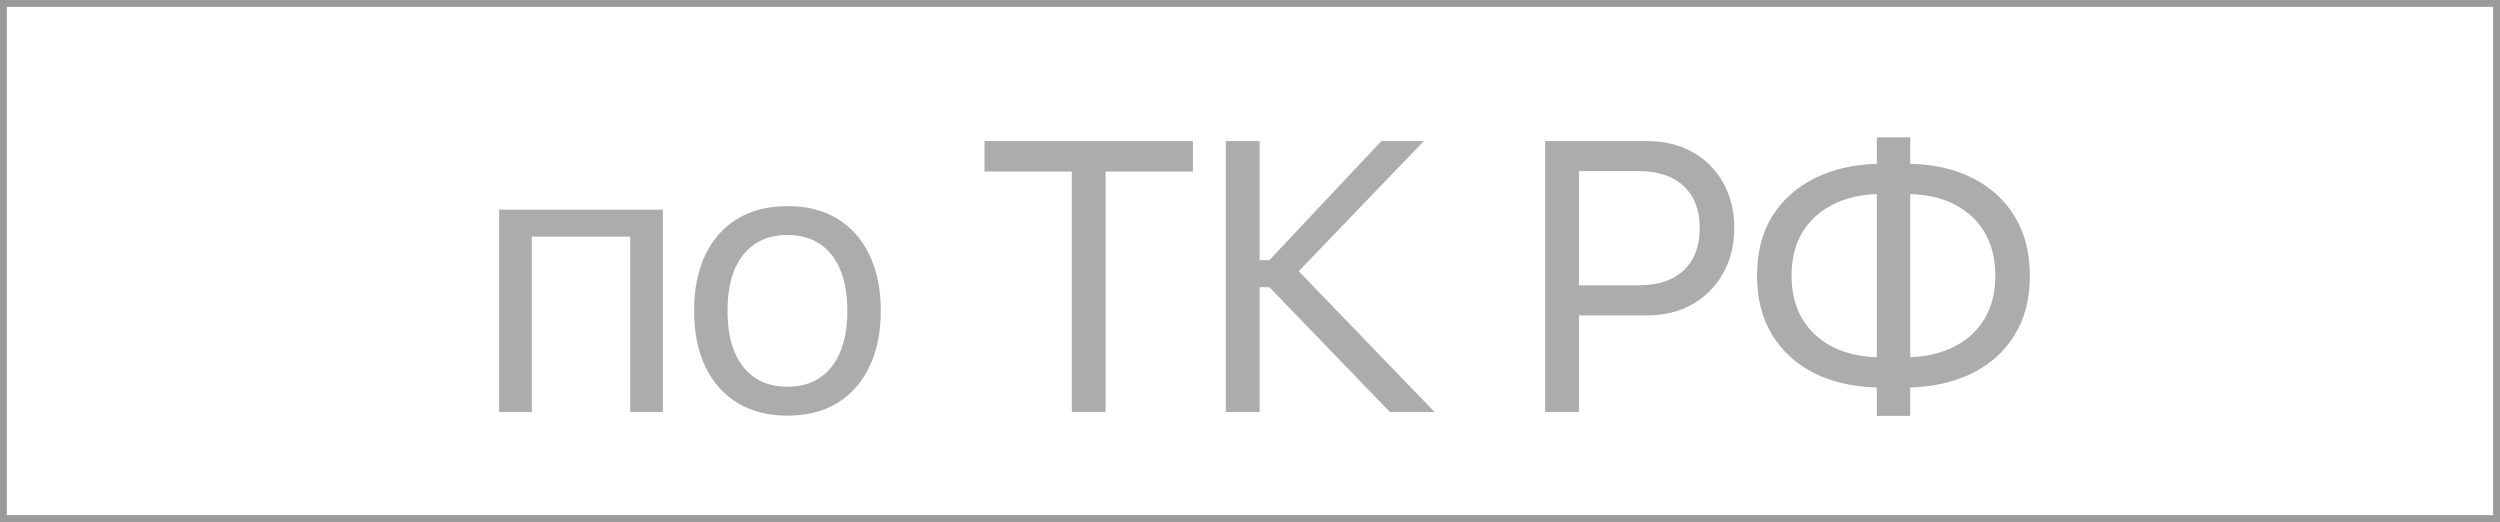 <?xml version="1.0" encoding="UTF-8"?> <svg xmlns="http://www.w3.org/2000/svg" width="364" height="76" viewBox="0 0 364 76" fill="none"> <g opacity="0.5"> <path opacity="0.7" d="M72.676 60H77.434V34.461H91.762V60H96.519V30.523H72.676V60ZM114.652 60.52C117.459 60.52 119.874 59.909 121.898 58.688C123.921 57.448 125.48 55.689 126.574 53.41C127.686 51.132 128.242 48.425 128.242 45.289V45.234C128.242 42.081 127.686 39.365 126.574 37.086C125.48 34.807 123.921 33.057 121.898 31.836C119.874 30.615 117.459 30.004 114.652 30.004C111.863 30.004 109.447 30.615 107.406 31.836C105.382 33.057 103.814 34.807 102.702 37.086C101.609 39.365 101.062 42.081 101.062 45.234V45.289C101.062 48.425 101.609 51.132 102.702 53.41C103.814 55.689 105.382 57.448 107.406 58.688C109.447 59.909 111.863 60.52 114.652 60.52ZM114.652 56.309C112.792 56.309 111.216 55.871 109.921 54.996C108.627 54.121 107.633 52.863 106.941 51.223C106.266 49.582 105.929 47.604 105.929 45.289V45.234C105.929 42.901 106.266 40.914 106.941 39.273C107.633 37.633 108.627 36.384 109.921 35.527C111.216 34.652 112.792 34.215 114.652 34.215C116.511 34.215 118.088 34.652 119.382 35.527C120.676 36.384 121.661 37.633 122.335 39.273C123.028 40.914 123.374 42.901 123.374 45.234V45.289C123.374 47.604 123.028 49.582 122.335 51.223C121.661 52.863 120.676 54.121 119.382 54.996C118.088 55.871 116.511 56.309 114.652 56.309ZM156.057 60H160.979V24.973H173.693V20.543H143.342V24.973H156.057V60ZM183.404 60V41.816H184.826L202.38 60H208.888L188.462 38.836V40.148L207.302 20.543H201.122L184.826 37.879H183.404V20.543H178.482V60H183.404ZM227.434 45.918H239.848C242.327 45.918 244.514 45.38 246.41 44.305C248.306 43.229 249.792 41.734 250.867 39.82C251.961 37.906 252.508 35.7 252.508 33.203V33.148C252.508 30.651 251.961 28.454 250.867 26.559C249.792 24.663 248.306 23.186 246.41 22.129C244.514 21.072 242.327 20.543 239.848 20.543H227.434V24.918H238.59C241.416 24.918 243.603 25.647 245.152 27.105C246.702 28.564 247.477 30.596 247.477 33.203V33.258C247.477 35.846 246.702 37.879 245.152 39.355C243.603 40.814 241.416 41.543 238.59 41.543H227.434V45.918ZM224.973 60H229.895V20.543H224.973V60ZM273.265 60.547H278.132V56.418C281.578 56.309 284.604 55.607 287.21 54.312C289.835 53 291.877 51.15 293.335 48.762C294.812 46.374 295.55 43.512 295.55 40.176V40.121C295.55 36.803 294.821 33.95 293.363 31.562C291.923 29.156 289.89 27.288 287.265 25.957C284.658 24.626 281.614 23.924 278.132 23.852V19.996H273.265V23.852C269.82 23.943 266.785 24.654 264.16 25.984C261.535 27.297 259.484 29.147 258.007 31.535C256.549 33.923 255.82 36.776 255.82 40.094V40.148C255.82 43.466 256.549 46.328 258.007 48.734C259.466 51.122 261.498 52.982 264.105 54.312C266.73 55.625 269.783 56.327 273.265 56.418V60.547ZM273.265 52.016C270.731 51.925 268.535 51.396 266.675 50.43C264.816 49.445 263.376 48.078 262.355 46.328C261.352 44.578 260.851 42.518 260.851 40.148V40.094C260.851 37.706 261.362 35.646 262.382 33.914C263.403 32.182 264.843 30.833 266.703 29.867C268.562 28.883 270.75 28.345 273.265 28.254V52.016ZM278.132 52.016V28.254C280.684 28.327 282.881 28.855 284.722 29.84C286.582 30.824 288.013 32.191 289.015 33.941C290.018 35.691 290.519 37.751 290.519 40.121V40.176C290.519 42.564 290.009 44.624 288.988 46.355C287.967 48.087 286.527 49.436 284.667 50.402C282.808 51.368 280.63 51.906 278.132 52.016Z" fill="#151515"></path> <rect x="0.5" y="0.5" width="363" height="75" stroke="#353535"></rect> </g> </svg> 